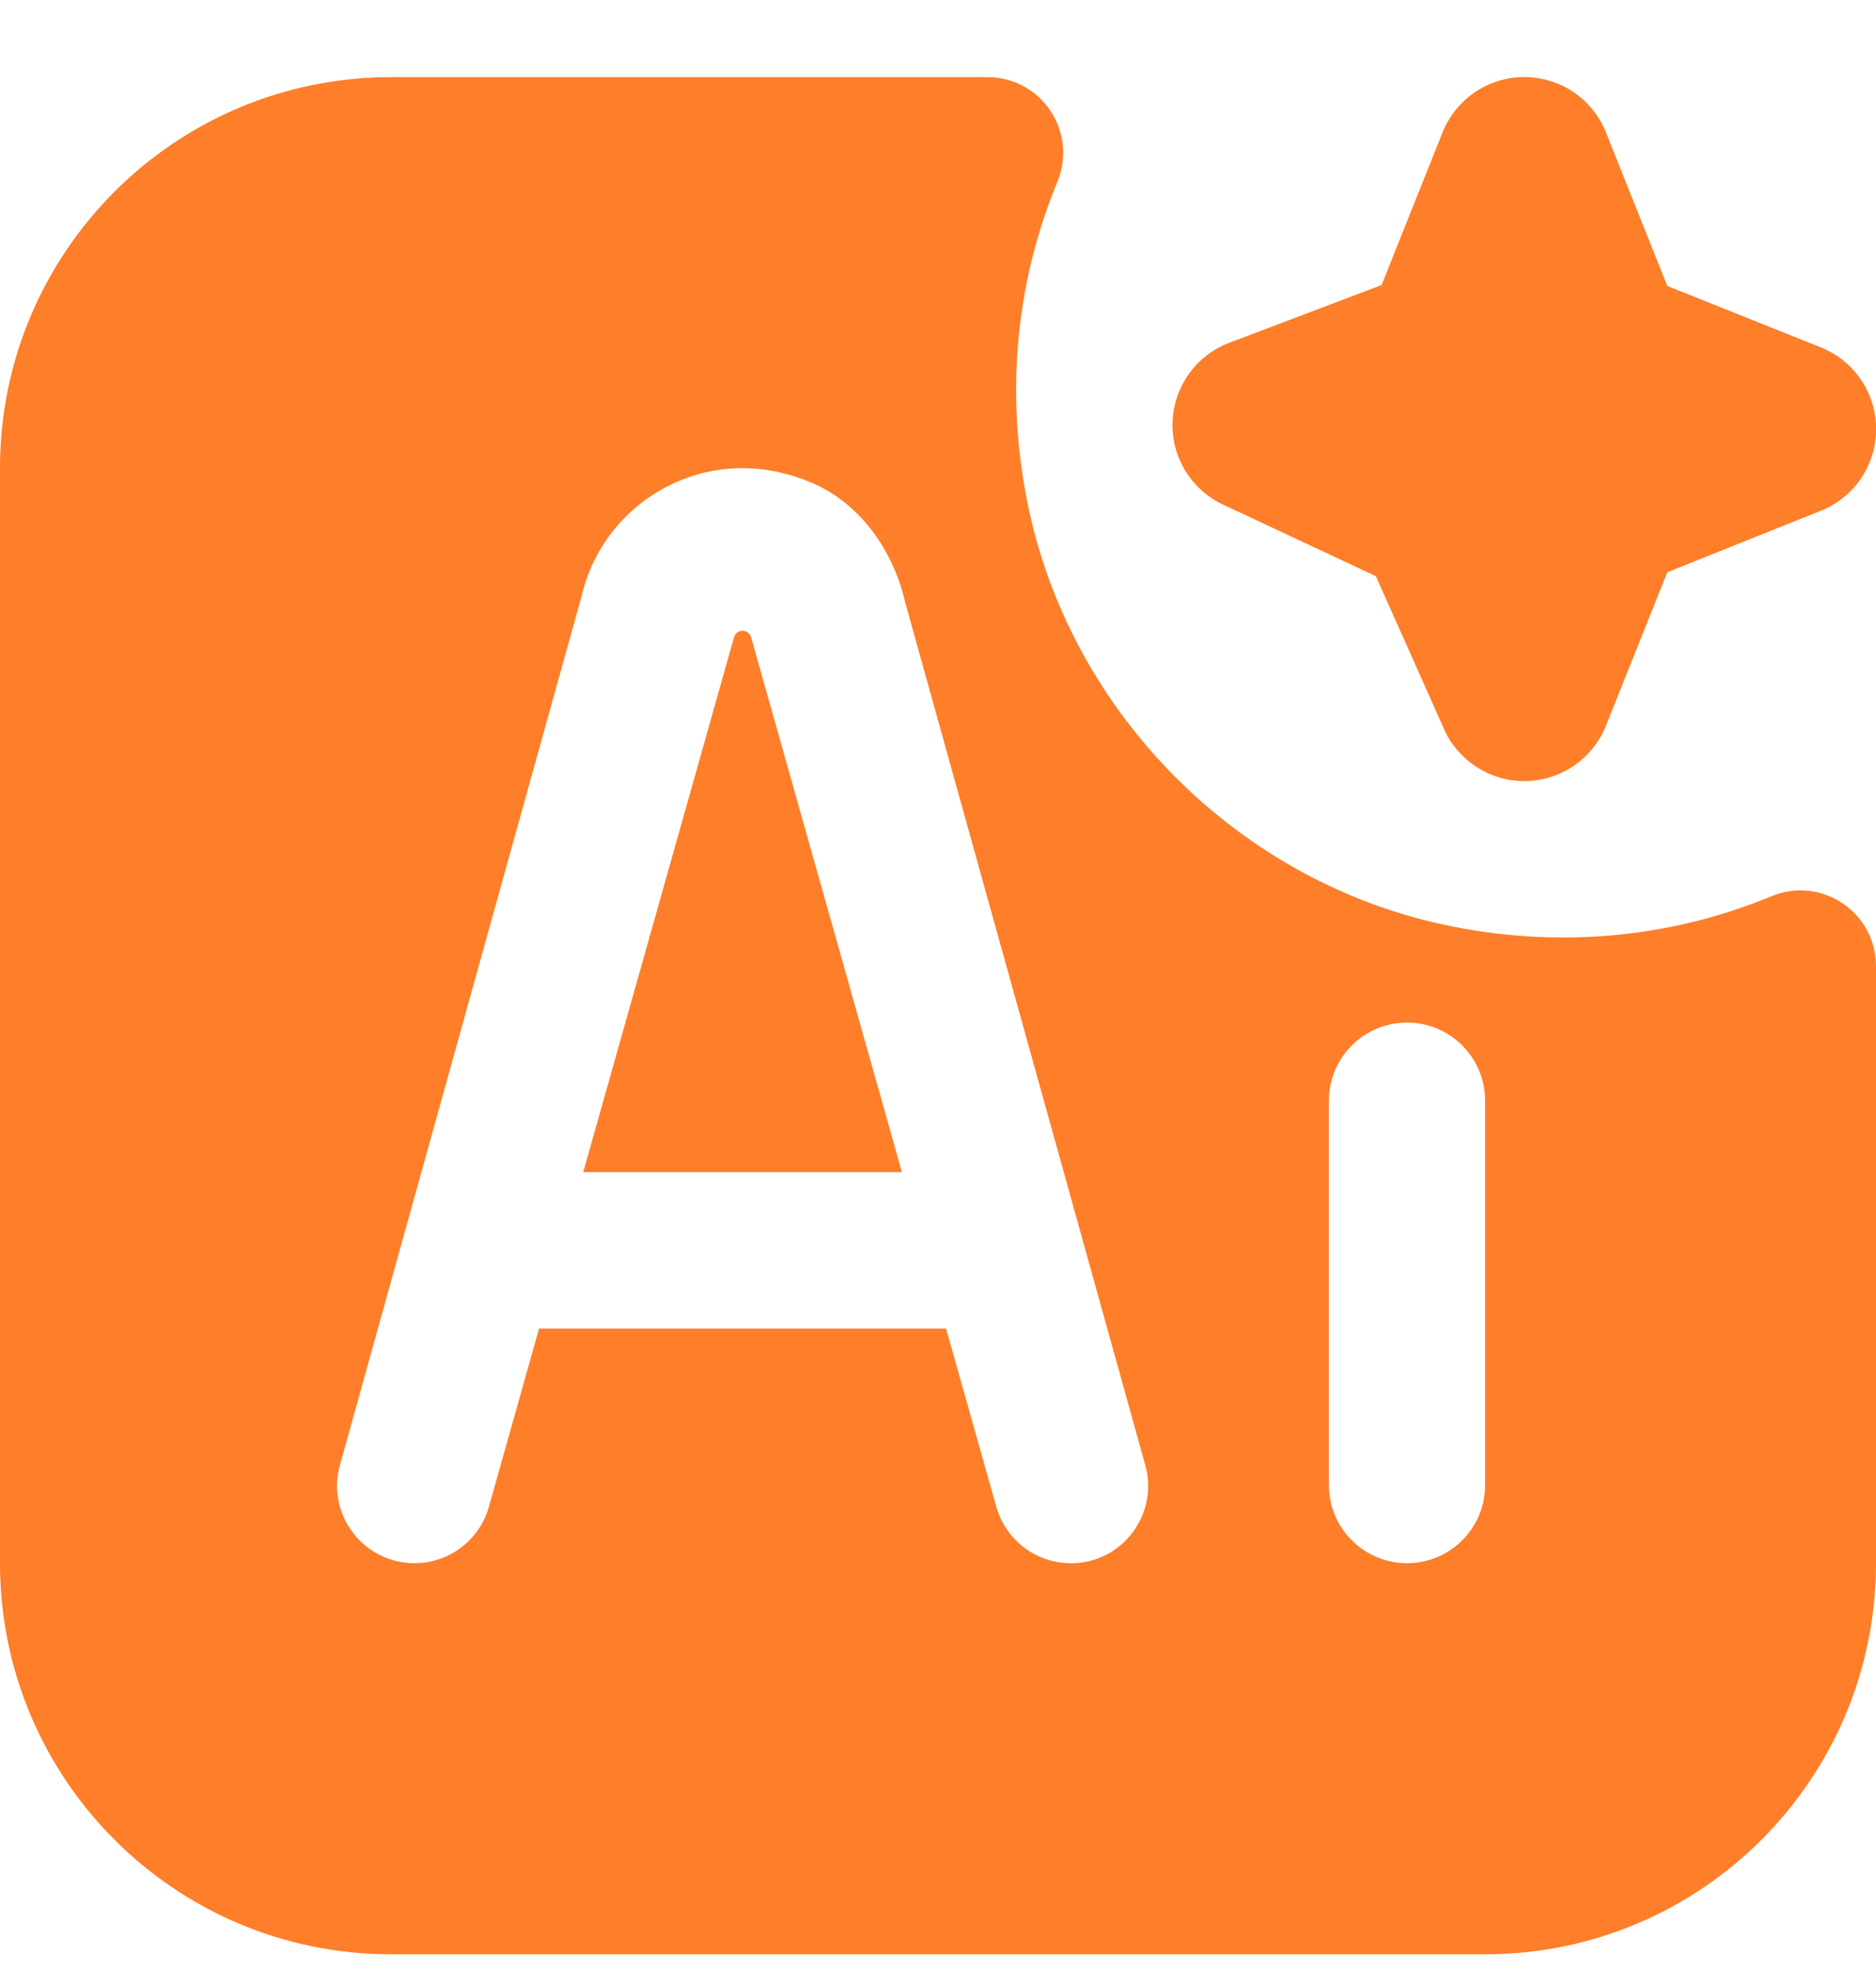 <svg width="20" height="21" viewBox="0 0 20 21" fill="none" xmlns="http://www.w3.org/2000/svg">
<g clip-path="url(#clip0_136_2594)">
<path d="M16.25 8.322C15.867 8.322 15.522 8.088 15.379 7.732L14.668 6.139L13.073 5.392C12.72 5.242 12.492 4.894 12.5 4.511C12.508 4.127 12.748 3.787 13.106 3.652L14.729 3.037L15.379 1.411C15.522 1.055 15.866 0.821 16.25 0.821C16.634 0.821 16.978 1.054 17.121 1.411L17.775 3.047L19.411 3.701C19.767 3.843 20.001 4.187 20.001 4.572C20.001 4.956 19.767 5.3 19.411 5.442L17.775 6.097L17.121 7.732C16.978 8.088 16.634 8.322 16.25 8.322V8.322ZM18.885 9.549C17.867 9.97 16.703 10.112 15.488 9.872C13.222 9.426 11.396 7.6 10.949 5.333C10.71 4.118 10.851 2.955 11.273 1.937C11.492 1.404 11.102 0.822 10.527 0.822H4.167C1.866 0.822 0 2.687 0 4.988V16.655C0 18.956 1.866 20.822 4.167 20.822H15.833C18.134 20.822 20 18.956 20 16.655V10.295C20 9.719 19.418 9.329 18.885 9.549ZM11.415 16.655C11.046 16.655 10.723 16.41 10.622 16.055L10.086 14.155H5.747L5.212 16.055C5.112 16.41 4.787 16.655 4.418 16.655C3.873 16.655 3.478 16.135 3.624 15.61L6.2 6.353C6.317 5.847 6.651 5.42 7.115 5.182C7.588 4.939 8.132 4.924 8.648 5.141C9.137 5.346 9.512 5.822 9.651 6.42L12.21 15.611C12.356 16.136 11.962 16.656 11.416 16.656L11.415 16.655ZM15.833 15.822C15.833 16.282 15.46 16.655 15 16.655C14.54 16.655 14.167 16.282 14.167 15.822V11.728C14.167 11.268 14.54 10.895 15 10.895C15.46 10.895 15.833 11.268 15.833 11.728V15.822ZM7.825 6.792L6.218 12.488H9.615L8.008 6.792C7.983 6.697 7.848 6.697 7.825 6.792Z" fill="#FF7E29"/>
</g>
<defs>
<clipPath id="clip0_136_2594">
<rect width="20" height="20" fill="white" transform="translate(0 0.822)"/>
</clipPath>
</defs>
</svg>
